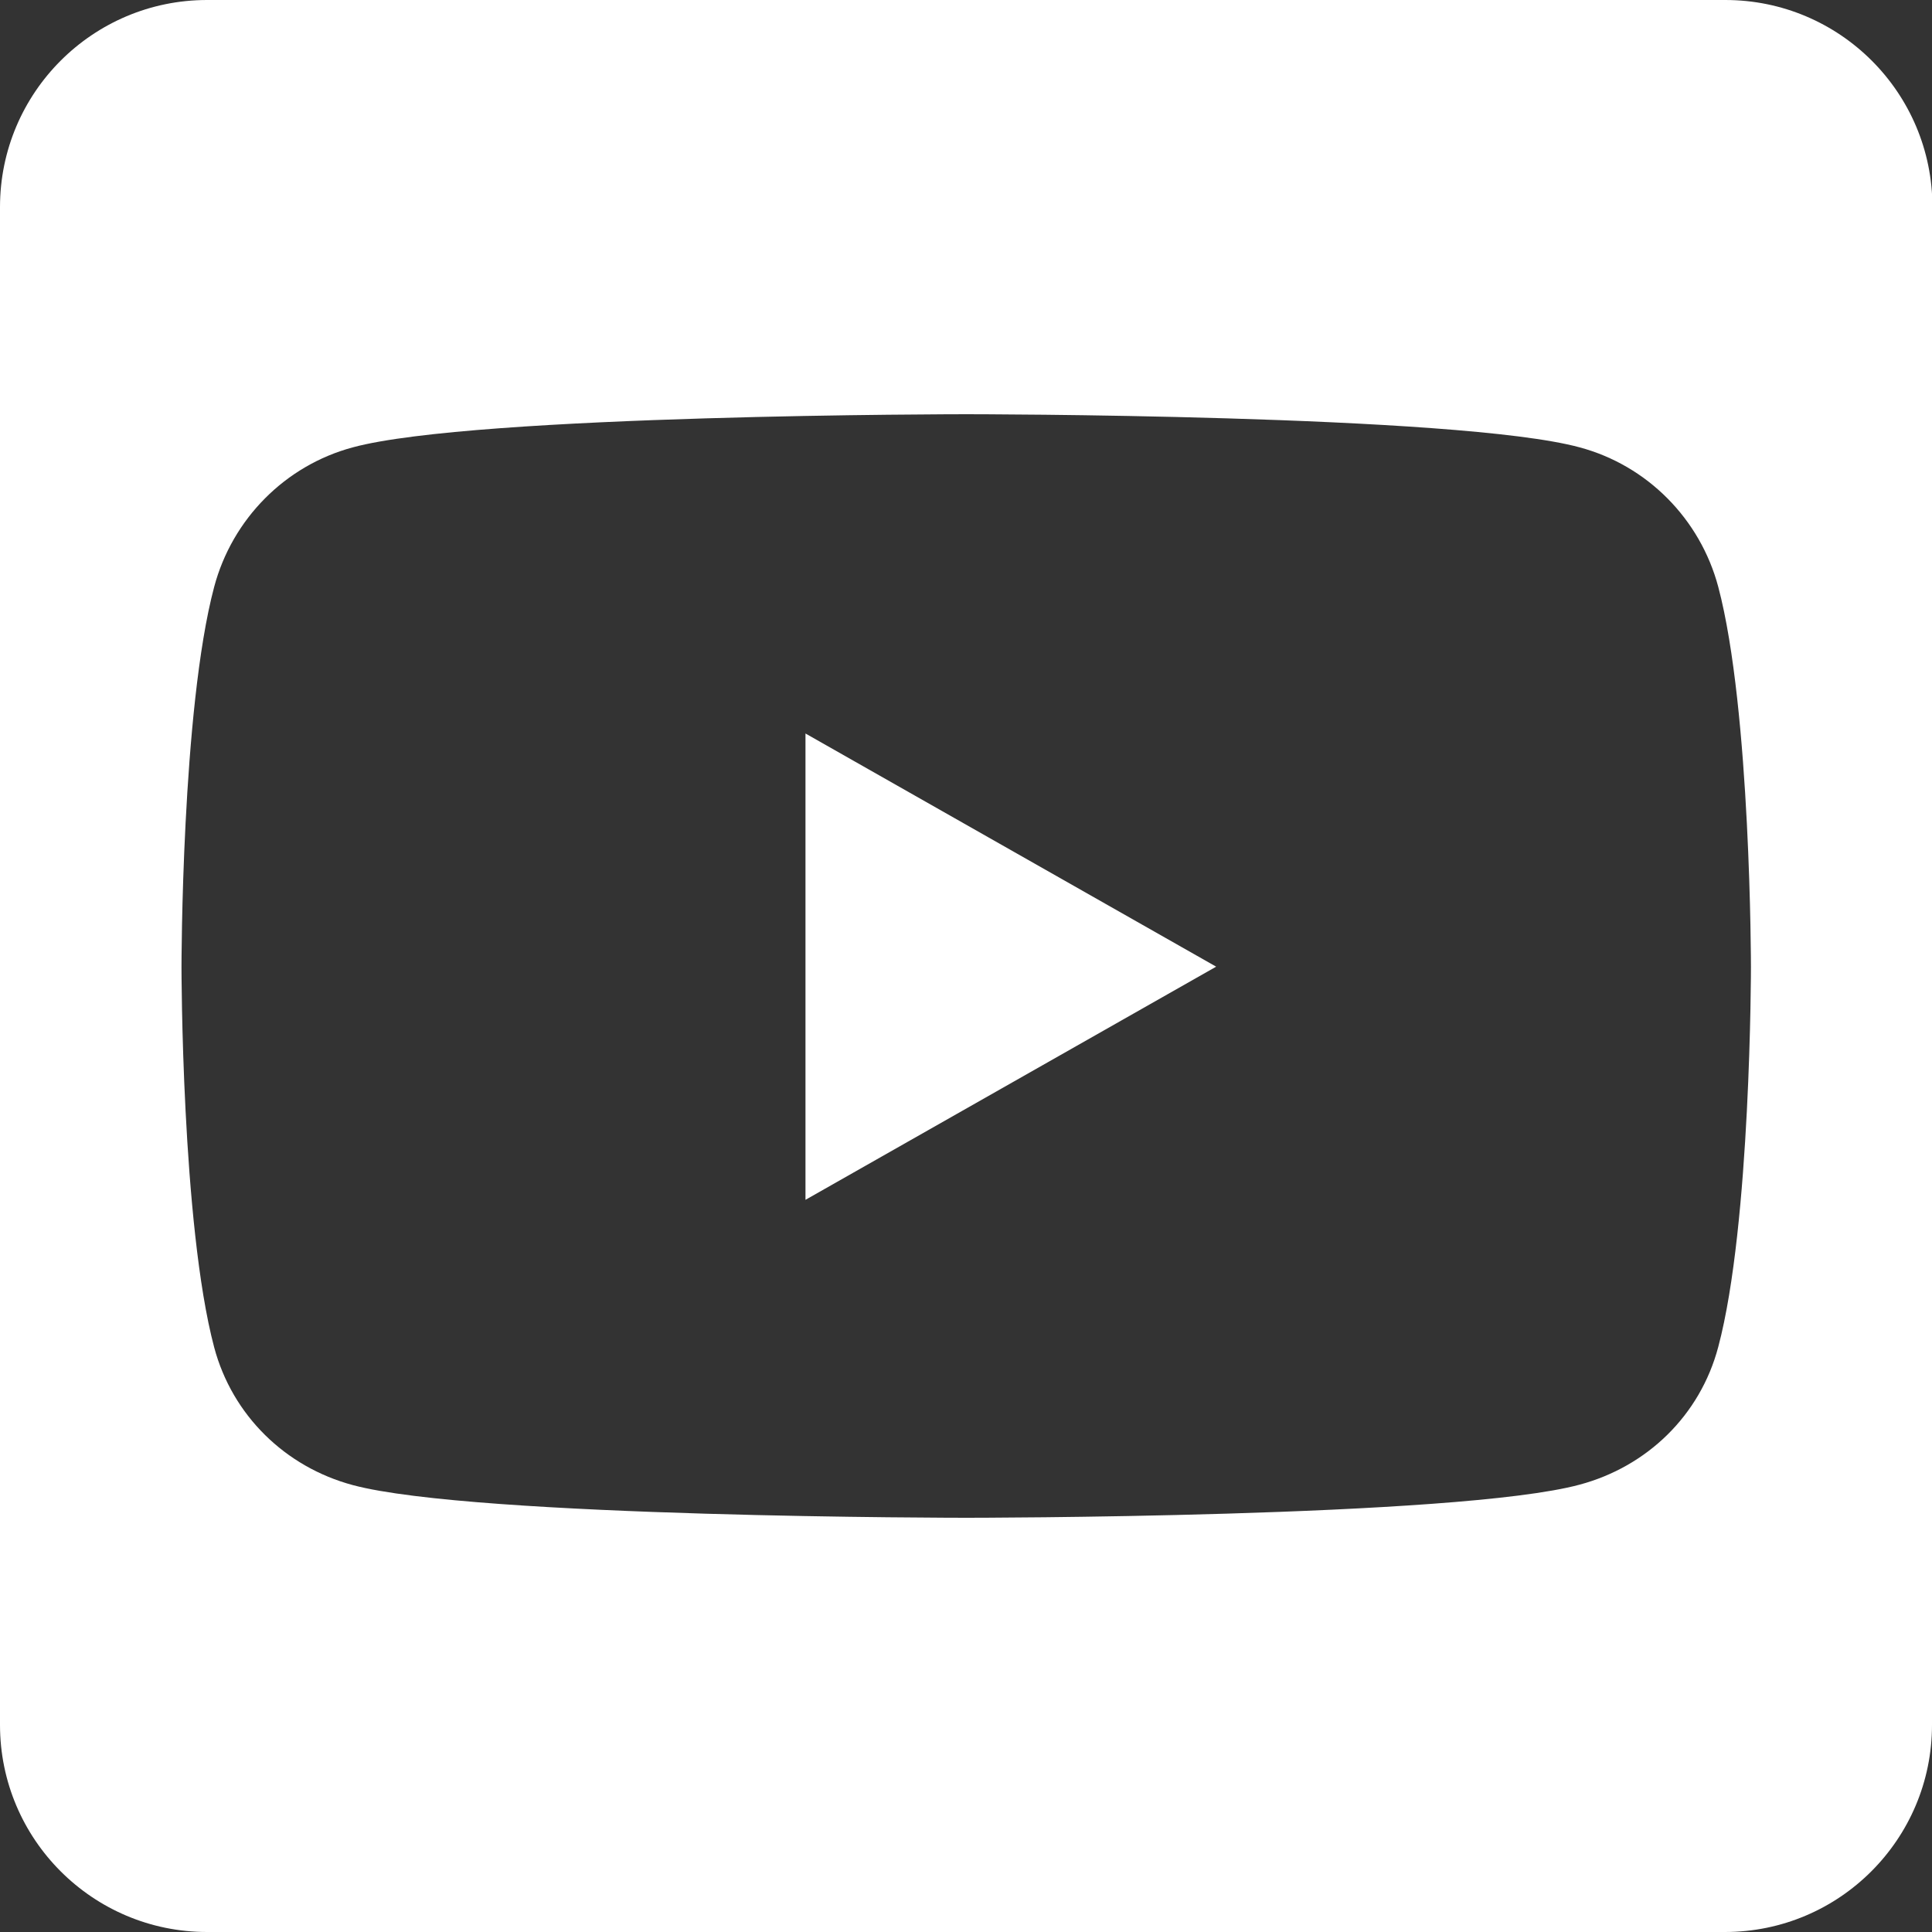 <?xml version="1.0" encoding="UTF-8"?>
<svg xmlns="http://www.w3.org/2000/svg" id="Layer_2" viewBox="0 0 43.75 43.75">
  <rect x="0" y="0" width="43.75" height="43.75" fill="#333333" stroke="none"/>
  <defs>
    <style>.cls-1{fill:#fff;stroke-width:0px;}</style>
  </defs>
  <g id="Layer_1-2">
    <path class="cls-1" d="M43.75,4.69v34.37c0,2.59-2.1,4.69-4.69,4.69H4.69c-2.59,0-4.69-2.1-4.69-4.69V4.69C0,2.1,2.1,0,4.69,0h34.38c2.59,0,4.69,2.1,4.69,4.69ZM39.65,21.9s0-5.82-.74-8.61c-.41-1.54-1.61-2.75-3.14-3.16-2.76-.75-13.89-.75-13.89-.75,0,0-11.12,0-13.89.75-1.53.41-2.73,1.62-3.14,3.16-.74,2.78-.74,8.61-.74,8.61,0,0,0,5.82.74,8.61.41,1.54,1.61,2.71,3.14,3.12,2.76.74,13.89.74,13.89.74,0,0,11.12,0,13.89-.75,1.53-.41,2.73-1.57,3.14-3.12.74-2.78.74-8.6.74-8.6ZM18.24,16.61l9.3,5.28-9.3,5.28v-10.57Z"></path>
  </g>
</svg>
